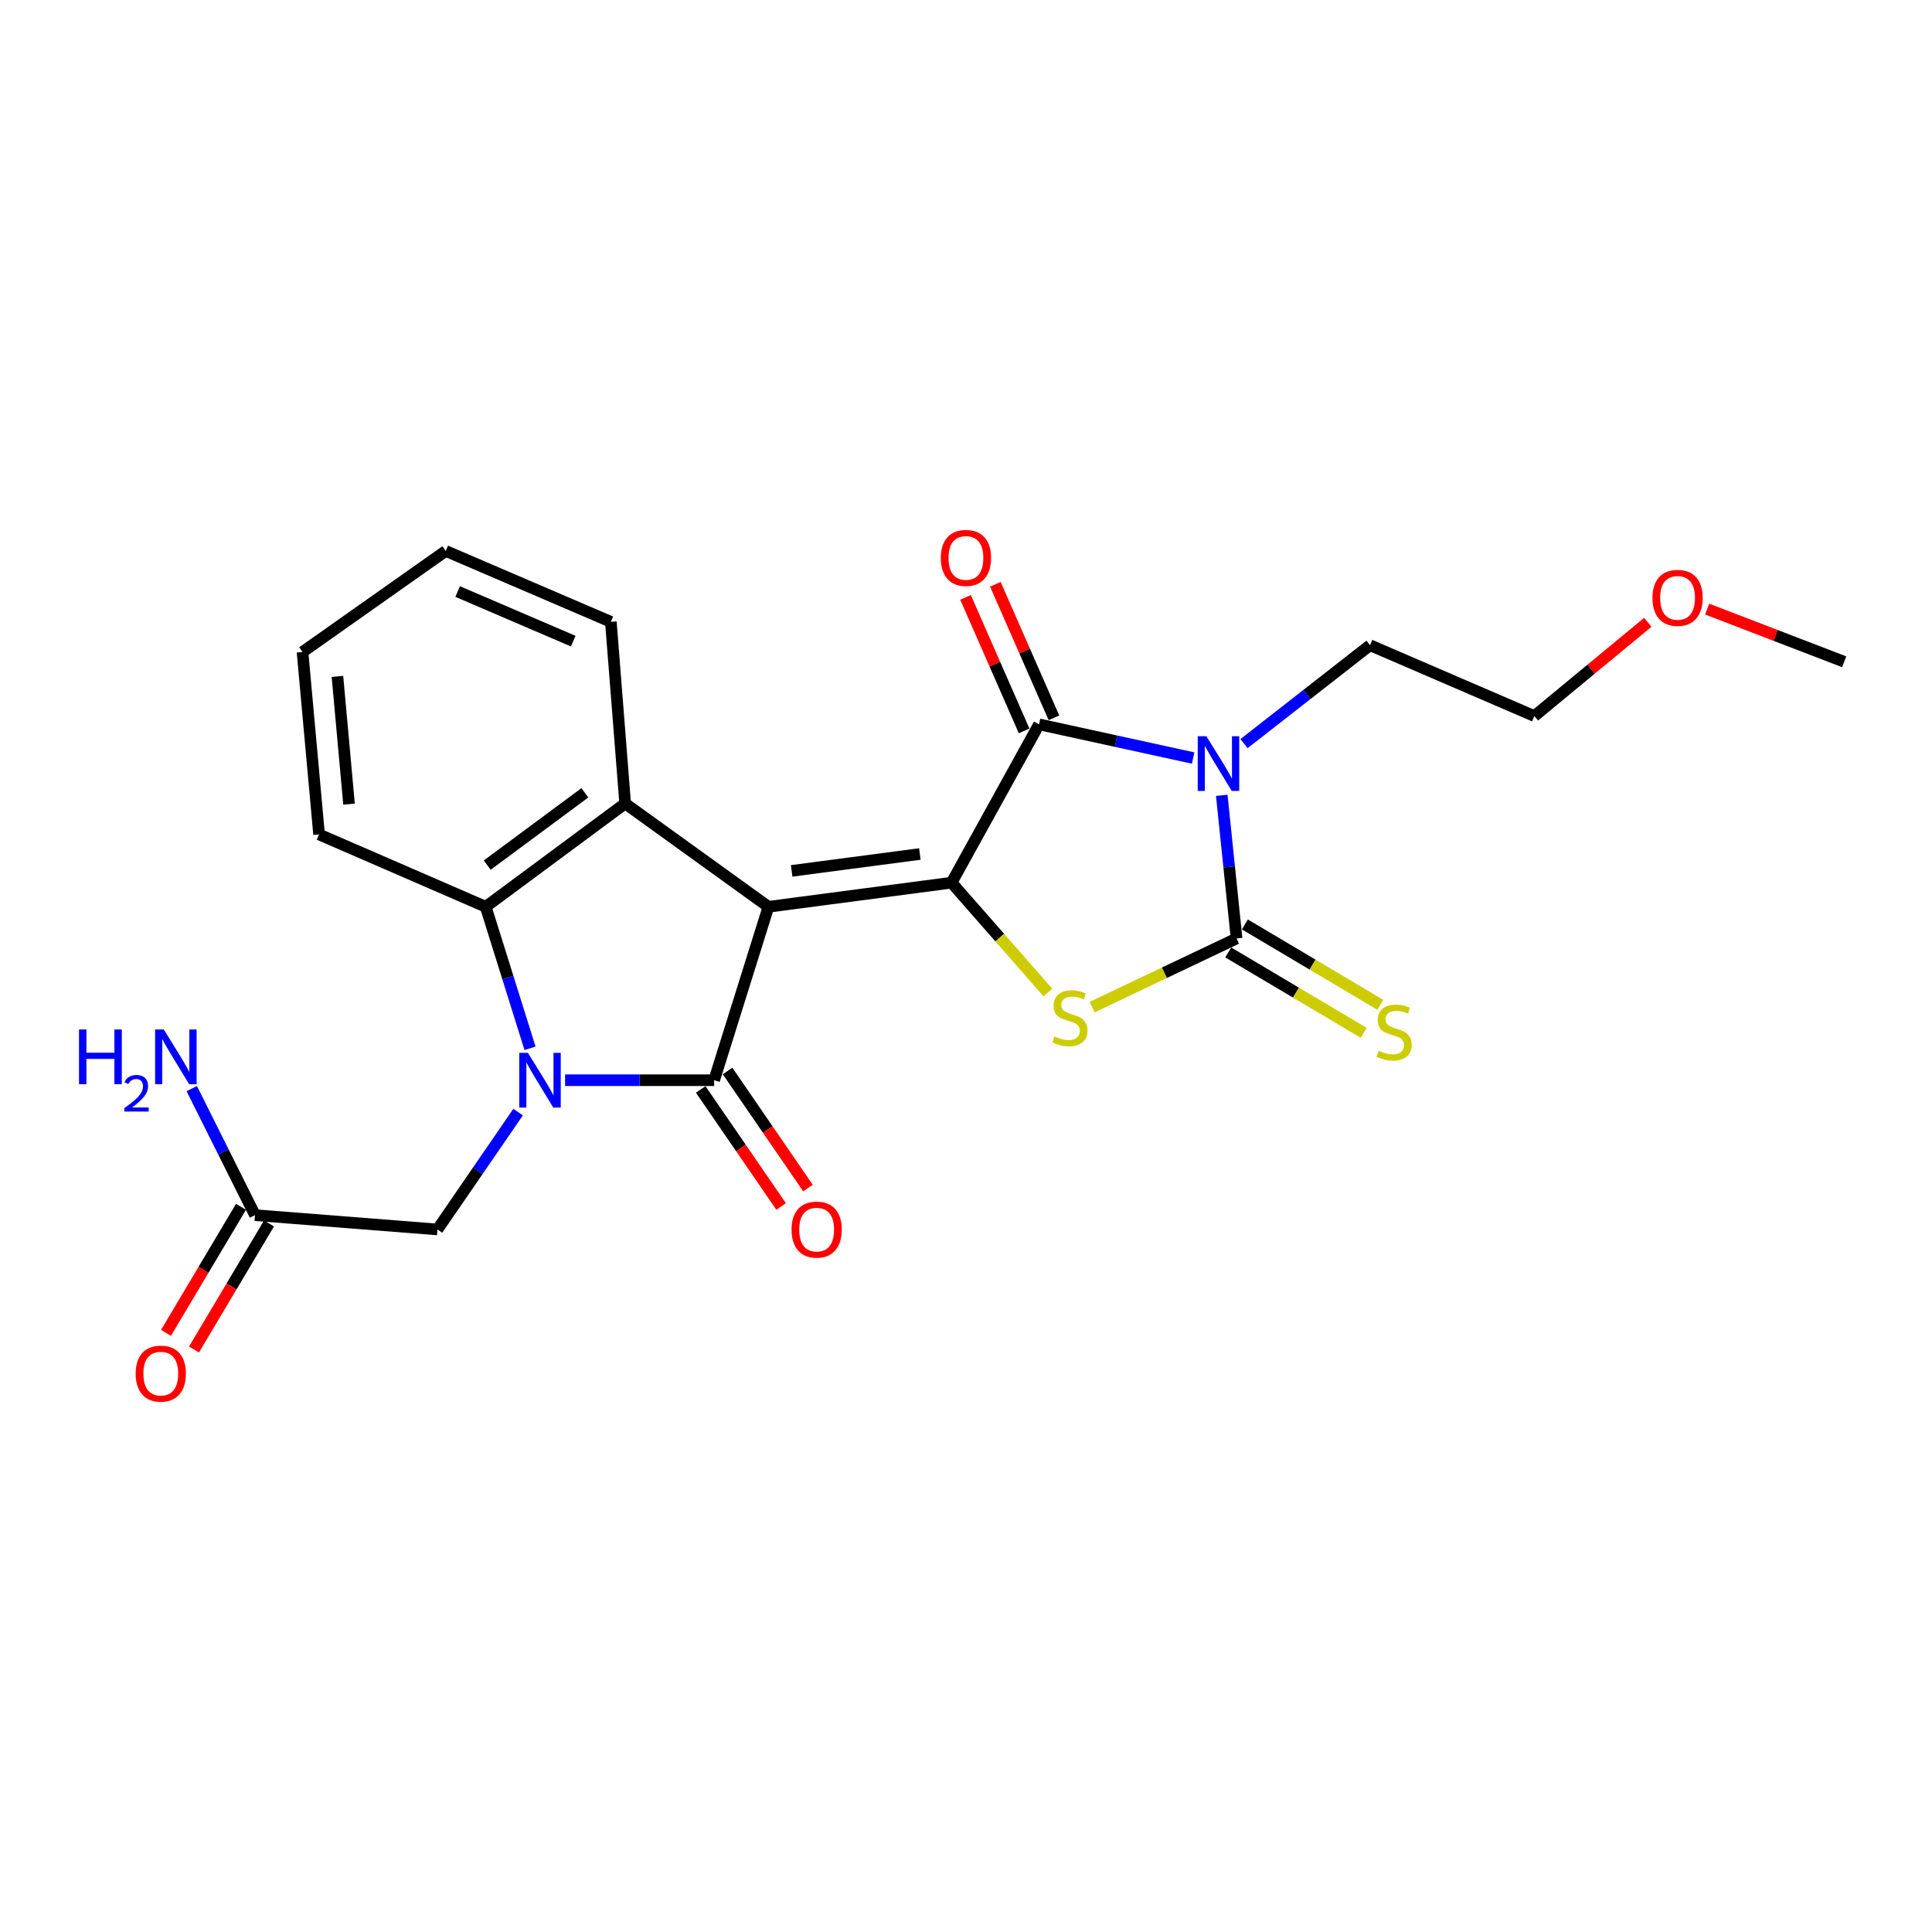 <?xml version='1.0' encoding='iso-8859-1'?>
<svg version='1.1' baseProfile='full'
              xmlns='http://www.w3.org/2000/svg'
                      xmlns:rdkit='http://www.rdkit.org/xml'
                      xmlns:xlink='http://www.w3.org/1999/xlink'
                  xml:space='preserve'
width='1000px' height='1000px' viewBox='0 0 1000 1000'>
<!-- END OF HEADER -->
<rect style='opacity:1.0;fill:#FFFFFF;stroke:none' width='1000' height='1000' x='0' y='0'> </rect>
<path class='bond-0' d='M 397.739,469.35 L 492.536,456.874' style='fill:none;fill-rule:evenodd;stroke:#000000;stroke-width:6px;stroke-linecap:butt;stroke-linejoin:miter;stroke-opacity:1' />
<path class='bond-0' d='M 409.759,450.763 L 476.117,442.03' style='fill:none;fill-rule:evenodd;stroke:#000000;stroke-width:6px;stroke-linecap:butt;stroke-linejoin:miter;stroke-opacity:1' />
<path class='bond-1' d='M 397.739,469.35 L 369.639,559.118' style='fill:none;fill-rule:evenodd;stroke:#000000;stroke-width:6px;stroke-linecap:butt;stroke-linejoin:miter;stroke-opacity:1' />
<path class='bond-7' d='M 397.739,469.35 L 323.585,415.886' style='fill:none;fill-rule:evenodd;stroke:#000000;stroke-width:6px;stroke-linecap:butt;stroke-linejoin:miter;stroke-opacity:1' />
<path class='bond-5' d='M 492.536,456.874 L 537.804,374.927' style='fill:none;fill-rule:evenodd;stroke:#000000;stroke-width:6px;stroke-linecap:butt;stroke-linejoin:miter;stroke-opacity:1' />
<path class='bond-6' d='M 492.536,456.874 L 517.468,485.3' style='fill:none;fill-rule:evenodd;stroke:#000000;stroke-width:6px;stroke-linecap:butt;stroke-linejoin:miter;stroke-opacity:1' />
<path class='bond-6' d='M 517.468,485.3 L 542.399,513.727' style='fill:none;fill-rule:evenodd;stroke:#CCCC00;stroke-width:6px;stroke-linecap:butt;stroke-linejoin:miter;stroke-opacity:1' />
<path class='bond-2' d='M 369.639,559.118 L 331.069,559.118' style='fill:none;fill-rule:evenodd;stroke:#000000;stroke-width:6px;stroke-linecap:butt;stroke-linejoin:miter;stroke-opacity:1' />
<path class='bond-2' d='M 331.069,559.118 L 292.499,559.118' style='fill:none;fill-rule:evenodd;stroke:#0000FF;stroke-width:6px;stroke-linecap:butt;stroke-linejoin:miter;stroke-opacity:1' />
<path class='bond-11' d='M 362.691,563.891 L 383.498,594.182' style='fill:none;fill-rule:evenodd;stroke:#000000;stroke-width:6px;stroke-linecap:butt;stroke-linejoin:miter;stroke-opacity:1' />
<path class='bond-11' d='M 383.498,594.182 L 404.306,624.473' style='fill:none;fill-rule:evenodd;stroke:#FF0000;stroke-width:6px;stroke-linecap:butt;stroke-linejoin:miter;stroke-opacity:1' />
<path class='bond-11' d='M 376.588,554.345 L 397.395,584.636' style='fill:none;fill-rule:evenodd;stroke:#000000;stroke-width:6px;stroke-linecap:butt;stroke-linejoin:miter;stroke-opacity:1' />
<path class='bond-11' d='M 397.395,584.636 L 418.203,614.927' style='fill:none;fill-rule:evenodd;stroke:#FF0000;stroke-width:6px;stroke-linecap:butt;stroke-linejoin:miter;stroke-opacity:1' />
<path class='bond-9' d='M 268.168,575.621 L 247.302,605.992' style='fill:none;fill-rule:evenodd;stroke:#0000FF;stroke-width:6px;stroke-linecap:butt;stroke-linejoin:miter;stroke-opacity:1' />
<path class='bond-9' d='M 247.302,605.992 L 226.436,636.363' style='fill:none;fill-rule:evenodd;stroke:#000000;stroke-width:6px;stroke-linecap:butt;stroke-linejoin:miter;stroke-opacity:1' />
<path class='bond-24' d='M 274.336,542.606 L 262.867,505.978' style='fill:none;fill-rule:evenodd;stroke:#0000FF;stroke-width:6px;stroke-linecap:butt;stroke-linejoin:miter;stroke-opacity:1' />
<path class='bond-24' d='M 262.867,505.978 L 251.397,469.35' style='fill:none;fill-rule:evenodd;stroke:#000000;stroke-width:6px;stroke-linecap:butt;stroke-linejoin:miter;stroke-opacity:1' />
<path class='bond-3' d='M 617.565,392.357 L 577.685,383.642' style='fill:none;fill-rule:evenodd;stroke:#0000FF;stroke-width:6px;stroke-linecap:butt;stroke-linejoin:miter;stroke-opacity:1' />
<path class='bond-3' d='M 577.685,383.642 L 537.804,374.927' style='fill:none;fill-rule:evenodd;stroke:#000000;stroke-width:6px;stroke-linecap:butt;stroke-linejoin:miter;stroke-opacity:1' />
<path class='bond-15' d='M 643.91,384.891 L 676.513,359.424' style='fill:none;fill-rule:evenodd;stroke:#0000FF;stroke-width:6px;stroke-linecap:butt;stroke-linejoin:miter;stroke-opacity:1' />
<path class='bond-15' d='M 676.513,359.424 L 709.117,333.958' style='fill:none;fill-rule:evenodd;stroke:#000000;stroke-width:6px;stroke-linecap:butt;stroke-linejoin:miter;stroke-opacity:1' />
<path class='bond-25' d='M 632.383,411.659 L 636.216,448.7' style='fill:none;fill-rule:evenodd;stroke:#0000FF;stroke-width:6px;stroke-linecap:butt;stroke-linejoin:miter;stroke-opacity:1' />
<path class='bond-25' d='M 636.216,448.7 L 640.049,485.741' style='fill:none;fill-rule:evenodd;stroke:#000000;stroke-width:6px;stroke-linecap:butt;stroke-linejoin:miter;stroke-opacity:1' />
<path class='bond-4' d='M 640.049,485.741 L 602.659,503.51' style='fill:none;fill-rule:evenodd;stroke:#000000;stroke-width:6px;stroke-linecap:butt;stroke-linejoin:miter;stroke-opacity:1' />
<path class='bond-4' d='M 602.659,503.51 L 565.27,521.279' style='fill:none;fill-rule:evenodd;stroke:#CCCC00;stroke-width:6px;stroke-linecap:butt;stroke-linejoin:miter;stroke-opacity:1' />
<path class='bond-10' d='M 635.747,492.991 L 670.794,513.787' style='fill:none;fill-rule:evenodd;stroke:#000000;stroke-width:6px;stroke-linecap:butt;stroke-linejoin:miter;stroke-opacity:1' />
<path class='bond-10' d='M 670.794,513.787 L 705.84,534.583' style='fill:none;fill-rule:evenodd;stroke:#CCCC00;stroke-width:6px;stroke-linecap:butt;stroke-linejoin:miter;stroke-opacity:1' />
<path class='bond-10' d='M 644.35,478.491 L 679.397,499.288' style='fill:none;fill-rule:evenodd;stroke:#000000;stroke-width:6px;stroke-linecap:butt;stroke-linejoin:miter;stroke-opacity:1' />
<path class='bond-10' d='M 679.397,499.288 L 714.444,520.084' style='fill:none;fill-rule:evenodd;stroke:#CCCC00;stroke-width:6px;stroke-linecap:butt;stroke-linejoin:miter;stroke-opacity:1' />
<path class='bond-13' d='M 545.524,371.539 L 530.359,336.982' style='fill:none;fill-rule:evenodd;stroke:#000000;stroke-width:6px;stroke-linecap:butt;stroke-linejoin:miter;stroke-opacity:1' />
<path class='bond-13' d='M 530.359,336.982 L 515.194,302.426' style='fill:none;fill-rule:evenodd;stroke:#FF0000;stroke-width:6px;stroke-linecap:butt;stroke-linejoin:miter;stroke-opacity:1' />
<path class='bond-13' d='M 530.085,378.314 L 514.92,343.758' style='fill:none;fill-rule:evenodd;stroke:#000000;stroke-width:6px;stroke-linecap:butt;stroke-linejoin:miter;stroke-opacity:1' />
<path class='bond-13' d='M 514.92,343.758 L 499.755,309.201' style='fill:none;fill-rule:evenodd;stroke:#FF0000;stroke-width:6px;stroke-linecap:butt;stroke-linejoin:miter;stroke-opacity:1' />
<path class='bond-8' d='M 323.585,415.886 L 251.397,469.35' style='fill:none;fill-rule:evenodd;stroke:#000000;stroke-width:6px;stroke-linecap:butt;stroke-linejoin:miter;stroke-opacity:1' />
<path class='bond-8' d='M 302.722,410.357 L 252.191,447.782' style='fill:none;fill-rule:evenodd;stroke:#000000;stroke-width:6px;stroke-linecap:butt;stroke-linejoin:miter;stroke-opacity:1' />
<path class='bond-17' d='M 323.585,415.886 L 316.176,321.866' style='fill:none;fill-rule:evenodd;stroke:#000000;stroke-width:6px;stroke-linecap:butt;stroke-linejoin:miter;stroke-opacity:1' />
<path class='bond-18' d='M 251.397,469.35 L 165.151,431.903' style='fill:none;fill-rule:evenodd;stroke:#000000;stroke-width:6px;stroke-linecap:butt;stroke-linejoin:miter;stroke-opacity:1' />
<path class='bond-12' d='M 226.436,636.363 L 131.985,628.954' style='fill:none;fill-rule:evenodd;stroke:#000000;stroke-width:6px;stroke-linecap:butt;stroke-linejoin:miter;stroke-opacity:1' />
<path class='bond-14' d='M 124.74,624.643 L 105.329,657.265' style='fill:none;fill-rule:evenodd;stroke:#000000;stroke-width:6px;stroke-linecap:butt;stroke-linejoin:miter;stroke-opacity:1' />
<path class='bond-14' d='M 105.329,657.265 L 85.918,689.886' style='fill:none;fill-rule:evenodd;stroke:#FF0000;stroke-width:6px;stroke-linecap:butt;stroke-linejoin:miter;stroke-opacity:1' />
<path class='bond-14' d='M 139.229,633.264 L 119.818,665.886' style='fill:none;fill-rule:evenodd;stroke:#000000;stroke-width:6px;stroke-linecap:butt;stroke-linejoin:miter;stroke-opacity:1' />
<path class='bond-14' d='M 119.818,665.886 L 100.407,698.508' style='fill:none;fill-rule:evenodd;stroke:#FF0000;stroke-width:6px;stroke-linecap:butt;stroke-linejoin:miter;stroke-opacity:1' />
<path class='bond-16' d='M 131.985,628.954 L 115.616,596.206' style='fill:none;fill-rule:evenodd;stroke:#000000;stroke-width:6px;stroke-linecap:butt;stroke-linejoin:miter;stroke-opacity:1' />
<path class='bond-16' d='M 115.616,596.206 L 99.248,563.457' style='fill:none;fill-rule:evenodd;stroke:#0000FF;stroke-width:6px;stroke-linecap:butt;stroke-linejoin:miter;stroke-opacity:1' />
<path class='bond-20' d='M 709.117,333.958 L 794.183,370.637' style='fill:none;fill-rule:evenodd;stroke:#000000;stroke-width:6px;stroke-linecap:butt;stroke-linejoin:miter;stroke-opacity:1' />
<path class='bond-22' d='M 316.176,321.866 L 230.716,285.177' style='fill:none;fill-rule:evenodd;stroke:#000000;stroke-width:6px;stroke-linecap:butt;stroke-linejoin:miter;stroke-opacity:1' />
<path class='bond-22' d='M 296.706,331.855 L 236.884,306.173' style='fill:none;fill-rule:evenodd;stroke:#000000;stroke-width:6px;stroke-linecap:butt;stroke-linejoin:miter;stroke-opacity:1' />
<path class='bond-26' d='M 165.151,431.903 L 156.581,337.47' style='fill:none;fill-rule:evenodd;stroke:#000000;stroke-width:6px;stroke-linecap:butt;stroke-linejoin:miter;stroke-opacity:1' />
<path class='bond-26' d='M 180.656,416.214 L 174.657,350.111' style='fill:none;fill-rule:evenodd;stroke:#000000;stroke-width:6px;stroke-linecap:butt;stroke-linejoin:miter;stroke-opacity:1' />
<path class='bond-19' d='M 852.904,322.103 L 823.544,346.37' style='fill:none;fill-rule:evenodd;stroke:#FF0000;stroke-width:6px;stroke-linecap:butt;stroke-linejoin:miter;stroke-opacity:1' />
<path class='bond-19' d='M 823.544,346.37 L 794.183,370.637' style='fill:none;fill-rule:evenodd;stroke:#000000;stroke-width:6px;stroke-linecap:butt;stroke-linejoin:miter;stroke-opacity:1' />
<path class='bond-21' d='M 883.619,315.259 L 919.082,328.898' style='fill:none;fill-rule:evenodd;stroke:#FF0000;stroke-width:6px;stroke-linecap:butt;stroke-linejoin:miter;stroke-opacity:1' />
<path class='bond-21' d='M 919.082,328.898 L 954.545,342.538' style='fill:none;fill-rule:evenodd;stroke:#000000;stroke-width:6px;stroke-linecap:butt;stroke-linejoin:miter;stroke-opacity:1' />
<path class='bond-23' d='M 230.716,285.177 L 156.581,337.47' style='fill:none;fill-rule:evenodd;stroke:#000000;stroke-width:6px;stroke-linecap:butt;stroke-linejoin:miter;stroke-opacity:1' />
<path  class='atom-3' d='M 273.246 544.958
L 282.526 559.958
Q 283.446 561.438, 284.926 564.118
Q 286.406 566.798, 286.486 566.958
L 286.486 544.958
L 290.246 544.958
L 290.246 573.278
L 286.366 573.278
L 276.406 556.878
Q 275.246 554.958, 274.006 552.758
Q 272.806 550.558, 272.446 549.878
L 272.446 573.278
L 268.766 573.278
L 268.766 544.958
L 273.246 544.958
' fill='#0000FF'/>
<path  class='atom-4' d='M 624.422 381.064
L 633.702 396.064
Q 634.622 397.544, 636.102 400.224
Q 637.582 402.904, 637.662 403.064
L 637.662 381.064
L 641.422 381.064
L 641.422 409.384
L 637.542 409.384
L 627.582 392.984
Q 626.422 391.064, 625.182 388.864
Q 623.982 386.664, 623.622 385.984
L 623.622 409.384
L 619.942 409.384
L 619.942 381.064
L 624.422 381.064
' fill='#0000FF'/>
<path  class='atom-7' d='M 545.802 536.449
Q 546.122 536.569, 547.442 537.129
Q 548.762 537.689, 550.202 538.049
Q 551.682 538.369, 553.122 538.369
Q 555.802 538.369, 557.362 537.089
Q 558.922 535.769, 558.922 533.489
Q 558.922 531.929, 558.122 530.969
Q 557.362 530.009, 556.162 529.489
Q 554.962 528.969, 552.962 528.369
Q 550.442 527.609, 548.922 526.889
Q 547.442 526.169, 546.362 524.649
Q 545.322 523.129, 545.322 520.569
Q 545.322 517.009, 547.722 514.809
Q 550.162 512.609, 554.962 512.609
Q 558.242 512.609, 561.962 514.169
L 561.042 517.249
Q 557.642 515.849, 555.082 515.849
Q 552.322 515.849, 550.802 517.009
Q 549.282 518.129, 549.322 520.089
Q 549.322 521.609, 550.082 522.529
Q 550.882 523.449, 552.002 523.969
Q 553.162 524.489, 555.082 525.089
Q 557.642 525.889, 559.162 526.689
Q 560.682 527.489, 561.762 529.129
Q 562.882 530.729, 562.882 533.489
Q 562.882 537.409, 560.242 539.529
Q 557.642 541.609, 553.282 541.609
Q 550.762 541.609, 548.842 541.049
Q 546.962 540.529, 544.722 539.609
L 545.802 536.449
' fill='#CCCC00'/>
<path  class='atom-11' d='M 713.593 543.848
Q 713.913 543.968, 715.233 544.528
Q 716.553 545.088, 717.993 545.448
Q 719.473 545.768, 720.913 545.768
Q 723.593 545.768, 725.153 544.488
Q 726.713 543.168, 726.713 540.888
Q 726.713 539.328, 725.913 538.368
Q 725.153 537.408, 723.953 536.888
Q 722.753 536.368, 720.753 535.768
Q 718.233 535.008, 716.713 534.288
Q 715.233 533.568, 714.153 532.048
Q 713.113 530.528, 713.113 527.968
Q 713.113 524.408, 715.513 522.208
Q 717.953 520.008, 722.753 520.008
Q 726.033 520.008, 729.753 521.568
L 728.833 524.648
Q 725.433 523.248, 722.873 523.248
Q 720.113 523.248, 718.593 524.408
Q 717.073 525.528, 717.113 527.488
Q 717.113 529.008, 717.873 529.928
Q 718.673 530.848, 719.793 531.368
Q 720.953 531.888, 722.873 532.488
Q 725.433 533.288, 726.953 534.088
Q 728.473 534.888, 729.553 536.528
Q 730.673 538.128, 730.673 540.888
Q 730.673 544.808, 728.033 546.928
Q 725.433 549.008, 721.073 549.008
Q 718.553 549.008, 716.633 548.448
Q 714.753 547.928, 712.513 547.008
L 713.593 543.848
' fill='#CCCC00'/>
<path  class='atom-12' d='M 409.7 636.443
Q 409.7 629.643, 413.06 625.843
Q 416.42 622.043, 422.7 622.043
Q 428.98 622.043, 432.34 625.843
Q 435.7 629.643, 435.7 636.443
Q 435.7 643.323, 432.3 647.243
Q 428.9 651.123, 422.7 651.123
Q 416.46 651.123, 413.06 647.243
Q 409.7 643.363, 409.7 636.443
M 422.7 647.923
Q 427.02 647.923, 429.34 645.043
Q 431.7 642.123, 431.7 636.443
Q 431.7 630.883, 429.34 628.083
Q 427.02 625.243, 422.7 625.243
Q 418.38 625.243, 416.02 628.043
Q 413.7 630.843, 413.7 636.443
Q 413.7 642.163, 416.02 645.043
Q 418.38 647.923, 422.7 647.923
' fill='#FF0000'/>
<path  class='atom-14' d='M 486.964 288.779
Q 486.964 281.979, 490.324 278.179
Q 493.684 274.379, 499.964 274.379
Q 506.244 274.379, 509.604 278.179
Q 512.964 281.979, 512.964 288.779
Q 512.964 295.659, 509.564 299.579
Q 506.164 303.459, 499.964 303.459
Q 493.724 303.459, 490.324 299.579
Q 486.964 295.699, 486.964 288.779
M 499.964 300.259
Q 504.284 300.259, 506.604 297.379
Q 508.964 294.459, 508.964 288.779
Q 508.964 283.219, 506.604 280.419
Q 504.284 277.579, 499.964 277.579
Q 495.644 277.579, 493.284 280.379
Q 490.964 283.179, 490.964 288.779
Q 490.964 294.499, 493.284 297.379
Q 495.644 300.259, 499.964 300.259
' fill='#FF0000'/>
<path  class='atom-15' d='M 70.223 710.981
Q 70.223 704.181, 73.583 700.381
Q 76.943 696.581, 83.223 696.581
Q 89.503 696.581, 92.863 700.381
Q 96.223 704.181, 96.223 710.981
Q 96.223 717.861, 92.823 721.781
Q 89.423 725.661, 83.223 725.661
Q 76.983 725.661, 73.583 721.781
Q 70.223 717.901, 70.223 710.981
M 83.223 722.461
Q 87.543 722.461, 89.863 719.581
Q 92.223 716.661, 92.223 710.981
Q 92.223 705.421, 89.863 702.621
Q 87.543 699.781, 83.223 699.781
Q 78.903 699.781, 76.543 702.581
Q 74.223 705.381, 74.223 710.981
Q 74.223 716.701, 76.543 719.581
Q 78.903 722.461, 83.223 722.461
' fill='#FF0000'/>
<path  class='atom-17' d='M 40.892 532.847
L 44.733 532.847
L 44.733 544.887
L 59.212 544.887
L 59.212 532.847
L 63.053 532.847
L 63.053 561.167
L 59.212 561.167
L 59.212 548.087
L 44.733 548.087
L 44.733 561.167
L 40.892 561.167
L 40.892 532.847
' fill='#0000FF'/>
<path  class='atom-17' d='M 64.425 560.173
Q 65.112 558.404, 66.749 557.428
Q 68.385 556.424, 70.656 556.424
Q 73.481 556.424, 75.064 557.956
Q 76.648 559.487, 76.648 562.206
Q 76.648 564.978, 74.589 567.565
Q 72.556 570.152, 68.332 573.215
L 76.965 573.215
L 76.965 575.327
L 64.373 575.327
L 64.373 573.558
Q 67.857 571.076, 69.916 569.228
Q 72.002 567.38, 73.005 565.717
Q 74.008 564.054, 74.008 562.338
Q 74.008 560.543, 73.111 559.54
Q 72.213 558.536, 70.656 558.536
Q 69.151 558.536, 68.148 559.144
Q 67.144 559.751, 66.432 561.097
L 64.425 560.173
' fill='#0000FF'/>
<path  class='atom-17' d='M 84.765 532.847
L 94.045 547.847
Q 94.965 549.327, 96.445 552.007
Q 97.925 554.687, 98.005 554.847
L 98.005 532.847
L 101.765 532.847
L 101.765 561.167
L 97.885 561.167
L 87.925 544.767
Q 86.765 542.847, 85.525 540.647
Q 84.325 538.447, 83.965 537.767
L 83.965 561.167
L 80.285 561.167
L 80.285 532.847
L 84.765 532.847
' fill='#0000FF'/>
<path  class='atom-20' d='M 855.309 309.451
Q 855.309 302.651, 858.669 298.851
Q 862.029 295.051, 868.309 295.051
Q 874.589 295.051, 877.949 298.851
Q 881.309 302.651, 881.309 309.451
Q 881.309 316.331, 877.909 320.251
Q 874.509 324.131, 868.309 324.131
Q 862.069 324.131, 858.669 320.251
Q 855.309 316.371, 855.309 309.451
M 868.309 320.931
Q 872.629 320.931, 874.949 318.051
Q 877.309 315.131, 877.309 309.451
Q 877.309 303.891, 874.949 301.091
Q 872.629 298.251, 868.309 298.251
Q 863.989 298.251, 861.629 301.051
Q 859.309 303.851, 859.309 309.451
Q 859.309 315.171, 861.629 318.051
Q 863.989 320.931, 868.309 320.931
' fill='#FF0000'/>
</svg>
